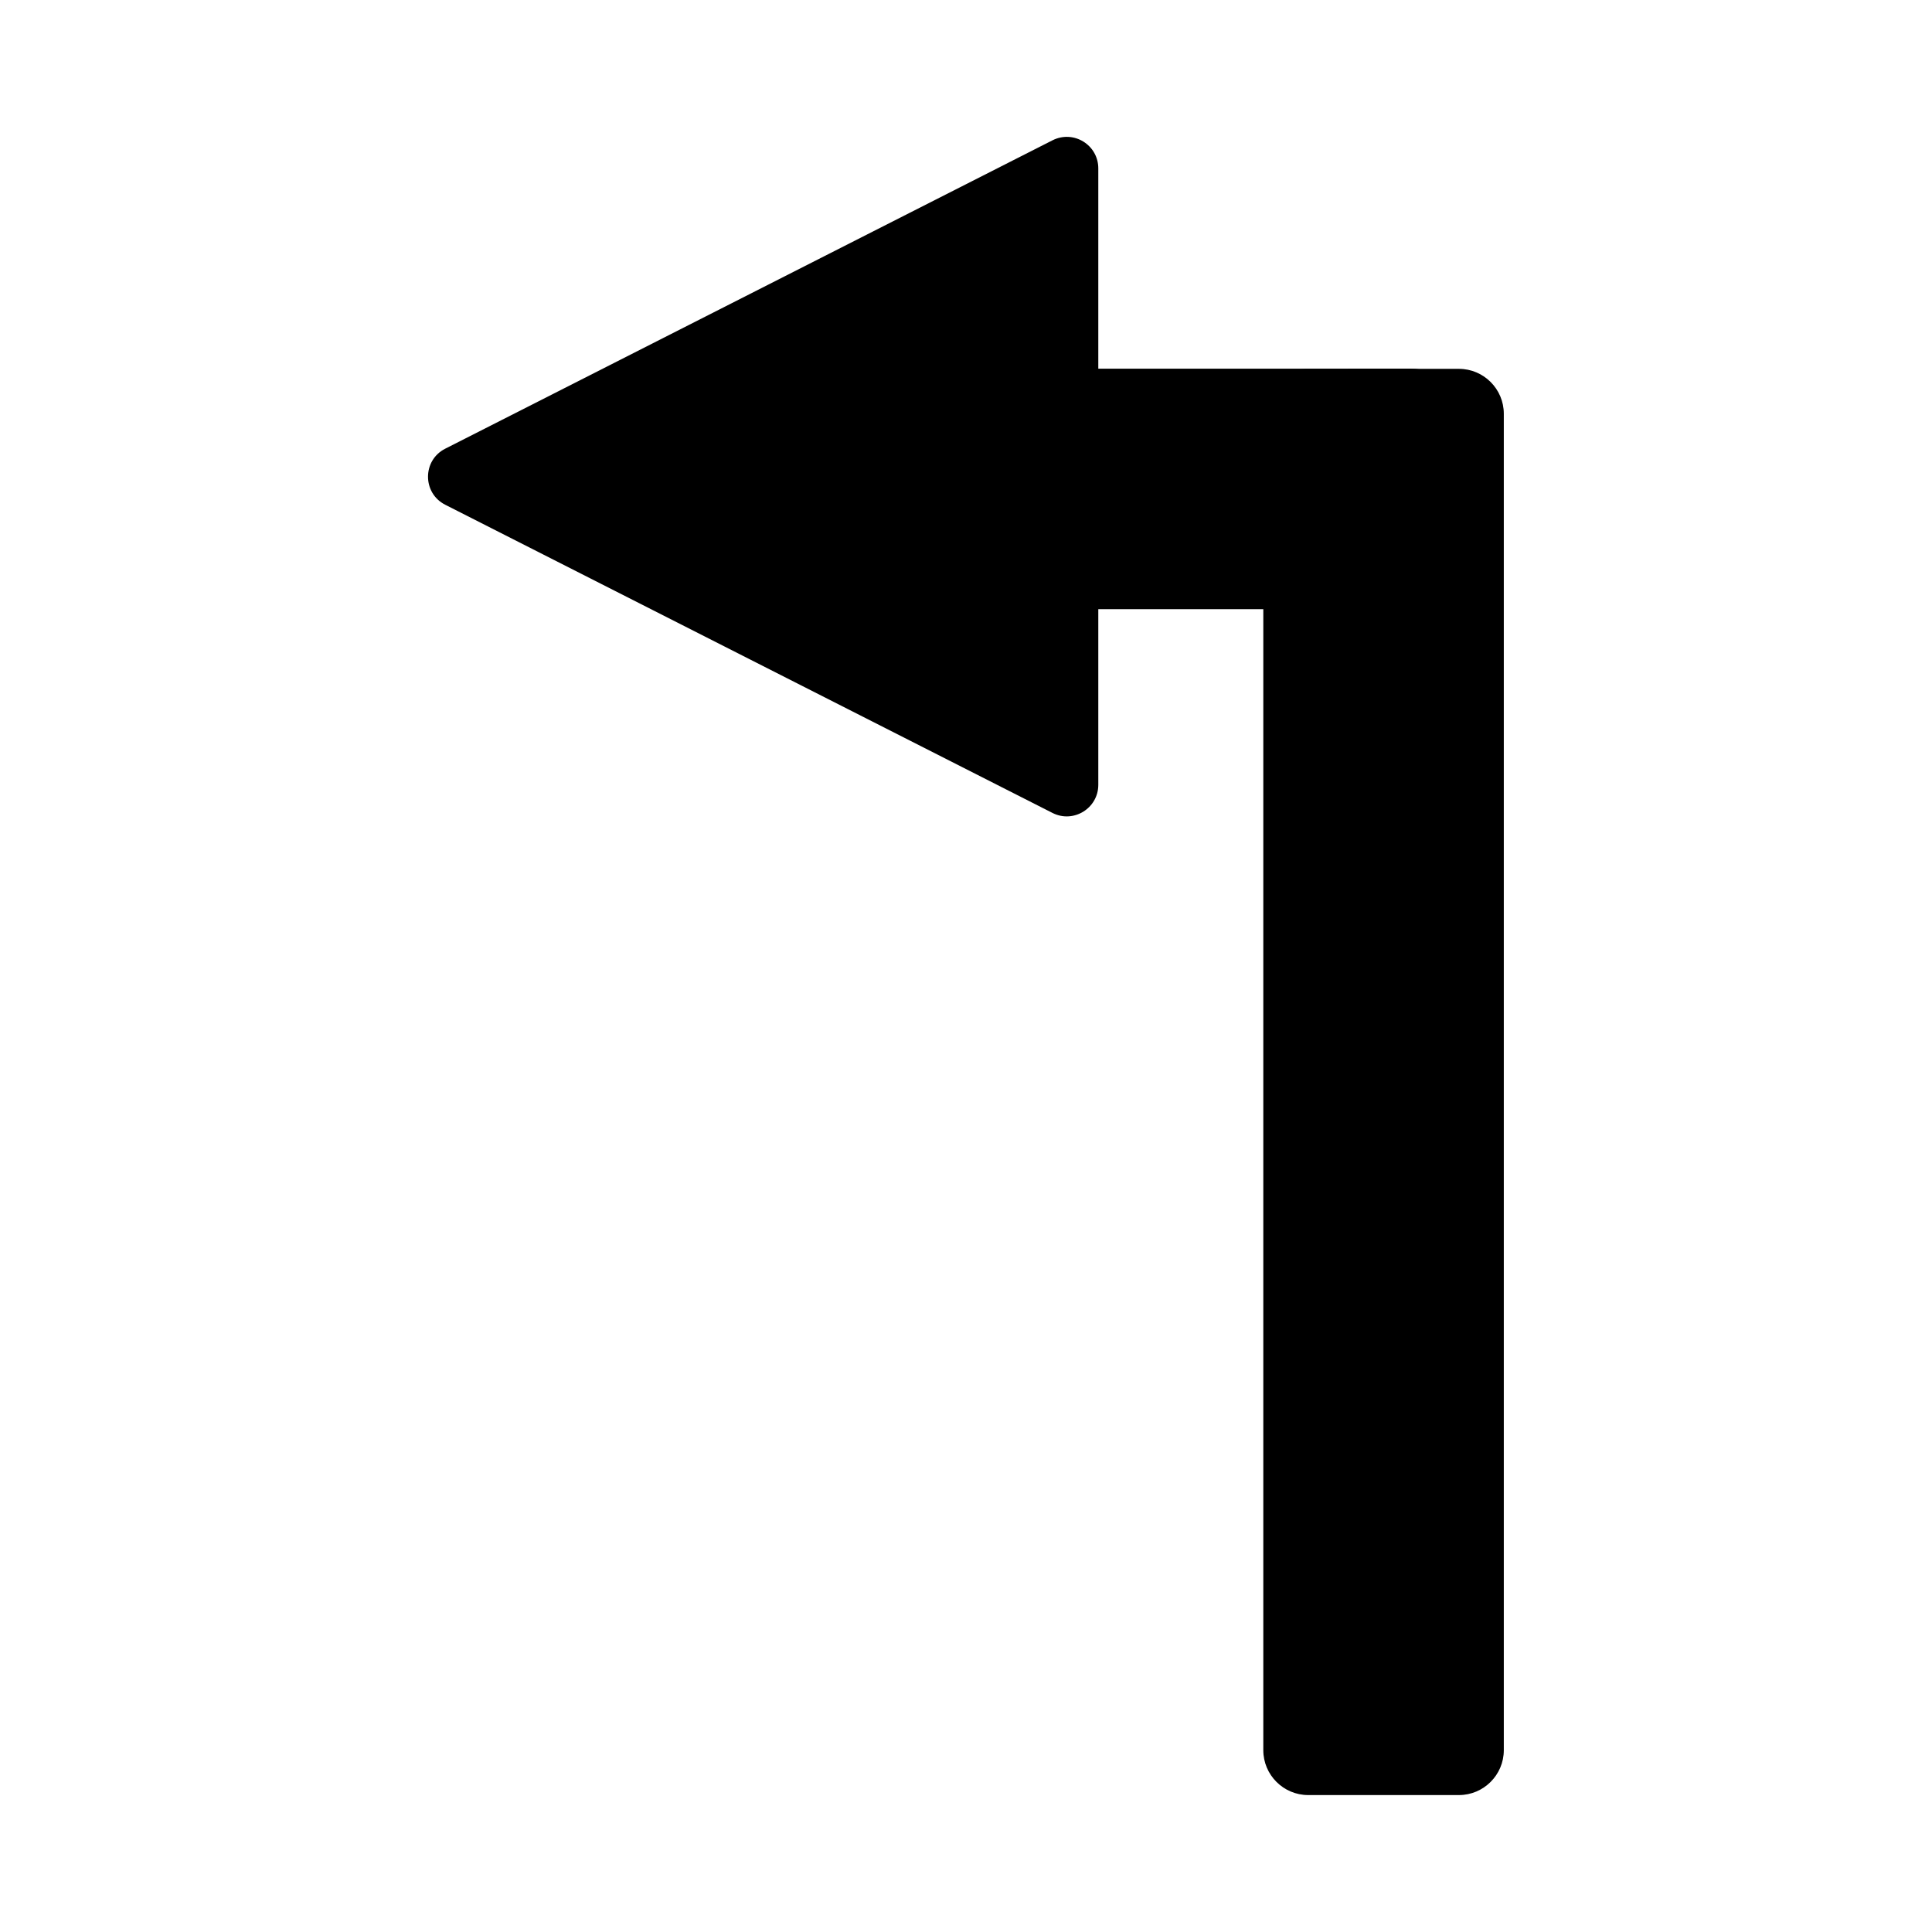<?xml version="1.0" encoding="UTF-8"?>
<!-- Uploaded to: SVG Repo, www.svgrepo.com, Generator: SVG Repo Mixer Tools -->
<svg fill="#000000" width="800px" height="800px" version="1.1" viewBox="144 144 512 512" xmlns="http://www.w3.org/2000/svg">
 <g>
  <path d="m490.68 619.71h39.953c6.551 0 11.891-5.34 11.891-11.891v-354.18c0-6.551-5.34-11.891-11.891-11.891h-39.953c-6.551 0-11.891 5.34-11.891 11.891v354.18c0 6.551 5.34 11.891 11.891 11.891z"/>
  <path d="m529.93 293.54v-39.953c0-6.551-5.34-11.891-11.891-11.891l-157.59 0.004c-6.551 0-11.891 5.34-11.891 11.891v39.953c0 6.551 5.34 11.891 11.891 11.891h157.54c6.598 0.047 11.938-5.293 11.938-11.895z"/>
  <path d="m262 277.77 160.92 81.668c5.543 2.82 12.141-1.211 12.141-7.457v-163.34c0-6.246-6.551-10.277-12.141-7.457l-160.92 81.719c-6.094 3.074-6.094 11.789 0 14.863z"/>
 </g>
</svg>